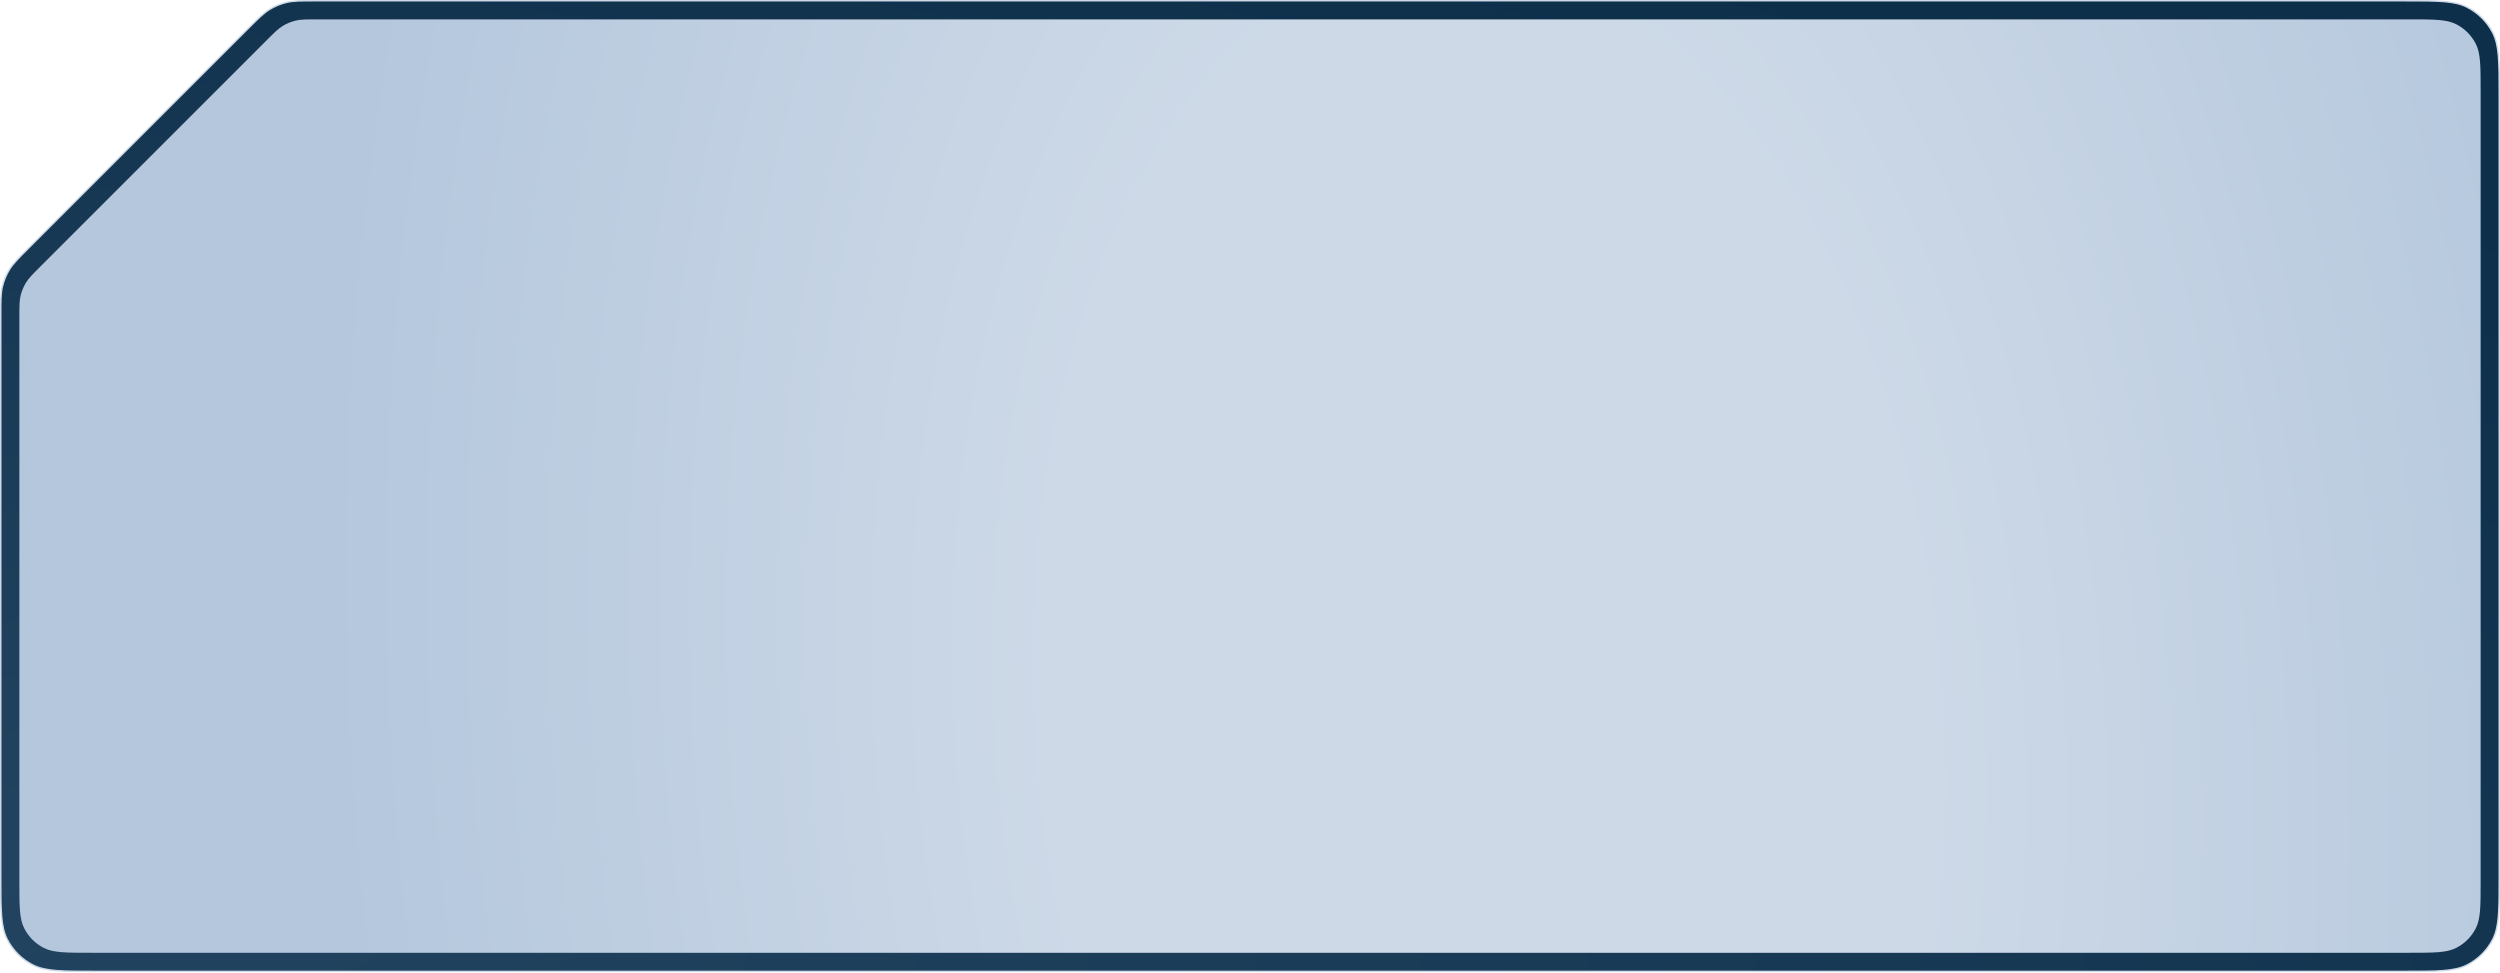 <?xml version="1.0" encoding="UTF-8"?> <svg xmlns="http://www.w3.org/2000/svg" width="1678" height="653" viewBox="0 0 1678 653" fill="none"><path d="M211.51 0.5H1614C1625.21 0.5 1633.59 0.5 1640.23 1.043C1646.87 1.585 1651.74 2.668 1655.93 4.806C1663.36 8.593 1669.41 14.635 1673.19 22.067C1675.33 26.263 1676.41 31.13 1676.96 37.769C1677.5 44.414 1677.5 52.791 1677.5 64V588.5C1677.5 599.709 1677.5 608.086 1676.96 614.731C1676.41 621.371 1675.33 626.237 1673.19 630.433C1669.41 637.865 1663.36 643.907 1655.93 647.694C1651.74 649.832 1646.87 650.915 1640.23 651.457C1633.59 652 1625.21 652 1614 652H64C52.791 652 44.414 652 37.769 651.457C31.13 650.915 26.263 649.832 22.067 647.694C14.635 643.907 8.593 637.865 4.806 630.433C2.668 626.237 1.585 621.371 1.043 614.731C0.5 608.086 0.5 599.709 0.5 588.5V211.51C0.5 201.702 0.504 196.88 1.592 192.348C2.559 188.317 4.155 184.464 6.32 180.93C8.756 176.955 12.164 173.543 19.099 166.608L166.608 19.099C173.543 12.164 176.955 8.756 180.93 6.32C184.464 4.155 188.317 2.559 192.348 1.592C196.88 0.504 201.702 0.5 211.51 0.5Z" fill="#D9D9D9"></path><path d="M211.51 0.5H1614C1625.21 0.5 1633.59 0.5 1640.23 1.043C1646.87 1.585 1651.74 2.668 1655.93 4.806C1663.36 8.593 1669.41 14.635 1673.19 22.067C1675.33 26.263 1676.41 31.13 1676.96 37.769C1677.5 44.414 1677.5 52.791 1677.5 64V588.5C1677.5 599.709 1677.5 608.086 1676.96 614.731C1676.41 621.371 1675.33 626.237 1673.19 630.433C1669.41 637.865 1663.36 643.907 1655.93 647.694C1651.74 649.832 1646.87 650.915 1640.23 651.457C1633.59 652 1625.21 652 1614 652H64C52.791 652 44.414 652 37.769 651.457C31.13 650.915 26.263 649.832 22.067 647.694C14.635 643.907 8.593 637.865 4.806 630.433C2.668 626.237 1.585 621.371 1.043 614.731C0.5 608.086 0.5 599.709 0.5 588.5V211.51C0.5 201.702 0.504 196.88 1.592 192.348C2.559 188.317 4.155 184.464 6.32 180.93C8.756 176.955 12.164 173.543 19.099 166.608L166.608 19.099C173.543 12.164 176.955 8.756 180.93 6.32C184.464 4.155 188.317 2.559 192.348 1.592C196.88 0.504 201.702 0.5 211.51 0.5Z" fill="url(#paint0_radial_272_11222)"></path><path d="M211.51 0.5H1614C1625.21 0.5 1633.59 0.5 1640.23 1.043C1646.87 1.585 1651.74 2.668 1655.93 4.806C1663.36 8.593 1669.41 14.635 1673.19 22.067C1675.33 26.263 1676.41 31.13 1676.96 37.769C1677.5 44.414 1677.5 52.791 1677.5 64V588.5C1677.5 599.709 1677.5 608.086 1676.96 614.731C1676.41 621.371 1675.33 626.237 1673.19 630.433C1669.41 637.865 1663.36 643.907 1655.93 647.694C1651.74 649.832 1646.87 650.915 1640.23 651.457C1633.59 652 1625.21 652 1614 652H64C52.791 652 44.414 652 37.769 651.457C31.13 650.915 26.263 649.832 22.067 647.694C14.635 643.907 8.593 637.865 4.806 630.433C2.668 626.237 1.585 621.371 1.043 614.731C0.5 608.086 0.5 599.709 0.5 588.5V211.51C0.5 201.702 0.504 196.88 1.592 192.348C2.559 188.317 4.155 184.464 6.32 180.93C8.756 176.955 12.164 173.543 19.099 166.608L166.608 19.099C173.543 12.164 176.955 8.756 180.93 6.32C184.464 4.155 188.317 2.559 192.348 1.592C196.88 0.504 201.702 0.5 211.51 0.5Z" stroke="#CDD9E7"></path><path d="M13 212.882C13 205.545 13 201.876 13.829 198.423C14.564 195.362 15.776 192.436 17.421 189.751C19.276 186.724 21.87 184.13 27.059 178.941L178.941 27.059C184.13 21.87 186.724 19.276 189.751 17.421C192.436 15.776 195.362 14.564 198.423 13.829C201.876 13 205.545 13 212.882 13H1617C1633.8 13 1642.2 13 1648.62 16.27C1654.26 19.146 1658.85 23.735 1661.73 29.38C1665 35.798 1665 44.198 1665 61V591.5C1665 608.302 1665 616.702 1661.73 623.12C1658.85 628.765 1654.26 633.354 1648.62 636.23C1642.2 639.5 1633.8 639.5 1617 639.5H61C44.198 639.5 35.798 639.5 29.38 636.23C23.735 633.354 19.146 628.765 16.27 623.12C13 616.702 13 608.302 13 591.5L13 212.882Z" fill="url(#paint1_radial_272_11222)"></path><defs><radialGradient id="paint0_radial_272_11222" cx="0" cy="0" r="1" gradientTransform="matrix(1255 -590 1979.42 525.872 0.001 590)" gradientUnits="userSpaceOnUse"><stop stop-color="#224460"></stop><stop offset="1" stop-color="#0E2F4A"></stop></radialGradient><radialGradient id="paint1_radial_272_11222" cx="0" cy="0" r="1" gradientTransform="matrix(-777.001 -321.501 117.99 -1303.34 1000.5 489.001)" gradientUnits="userSpaceOnUse"><stop offset="0.375" stop-color="#CDD9E7"></stop><stop offset="1" stop-color="#B4C7DD"></stop></radialGradient></defs></svg> 